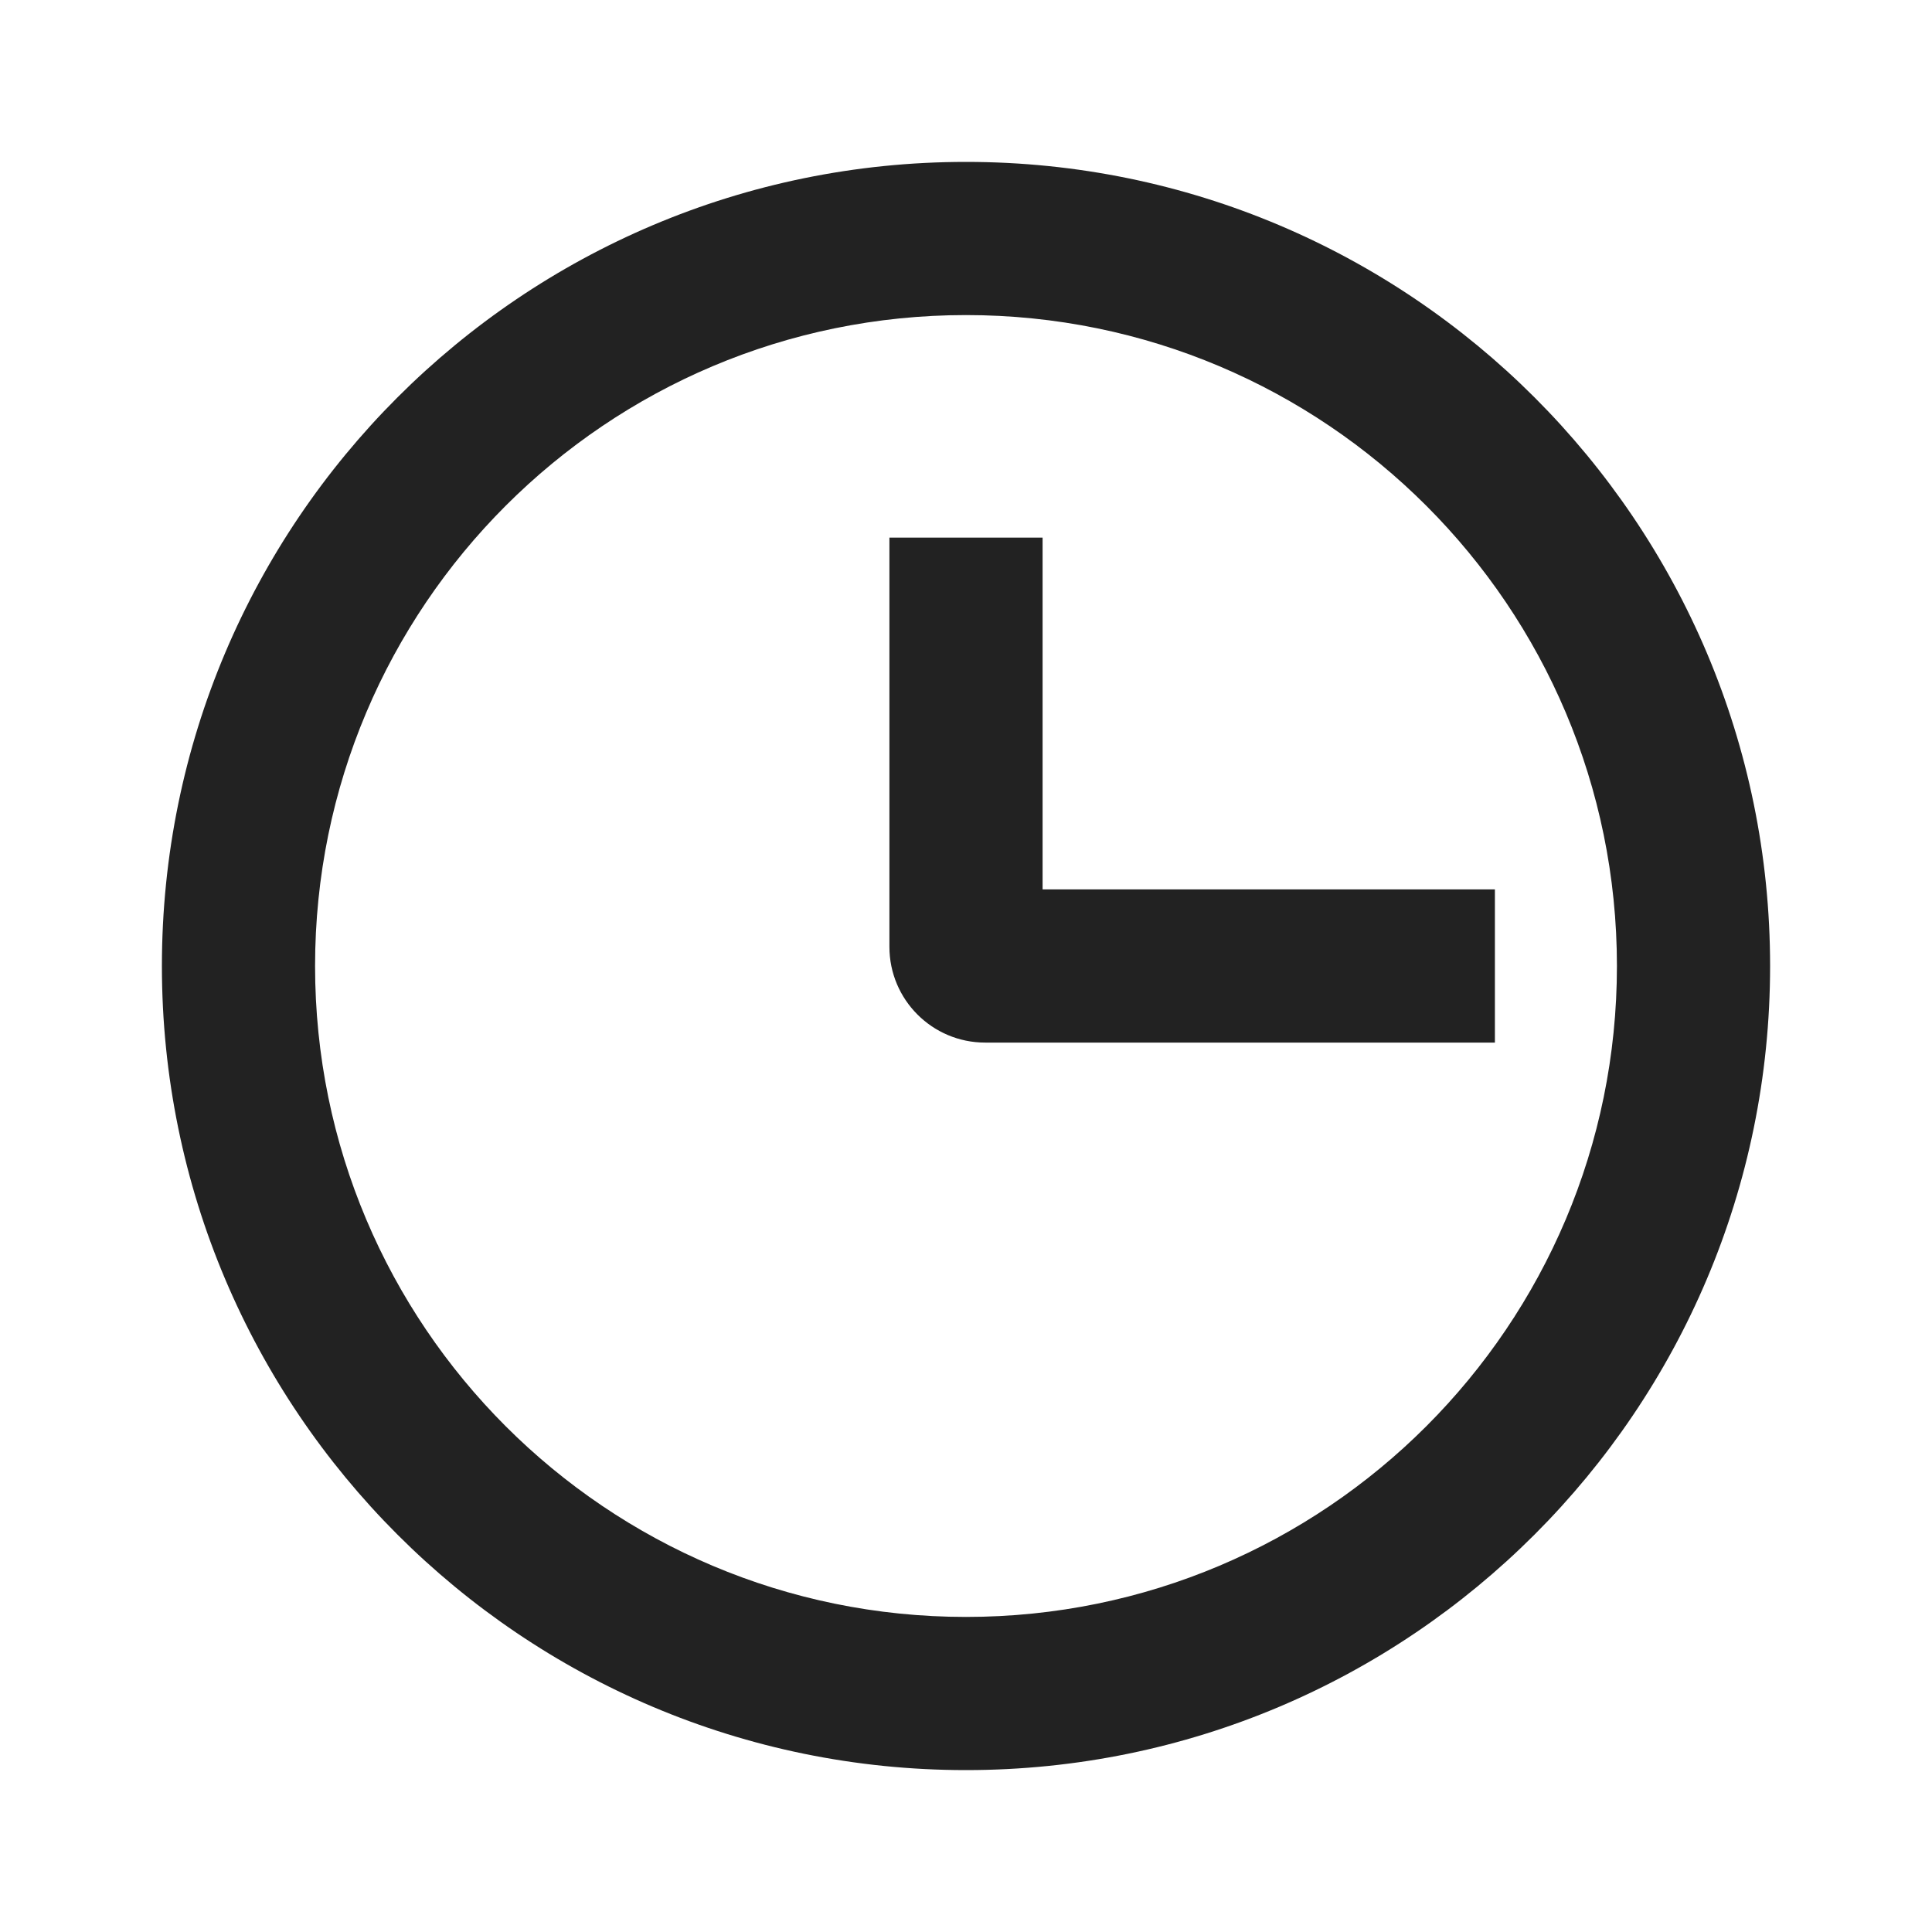 <svg width="25" height="25" viewBox="0 0 25 25" fill="none" xmlns="http://www.w3.org/2000/svg">
<path fill-rule="evenodd" clip-rule="evenodd" d="M20.923 12.5C20.923 17.152 17.152 20.923 12.5 20.923C7.848 20.923 4.077 17.152 4.077 12.5C4.077 7.848 7.848 4.077 12.5 4.077C17.152 4.077 20.923 7.848 20.923 12.5ZM22.905 12.5C22.905 18.246 18.246 22.905 12.5 22.905C6.754 22.905 2.095 18.246 2.095 12.5C2.095 6.754 6.754 2.095 12.5 2.095C18.246 2.095 22.905 6.754 22.905 12.5ZM13.491 11.509V6.957H11.509V12.252C11.509 12.936 12.064 13.491 12.748 13.491H19.344V11.509H13.491Z" fill="#222222"/>
</svg>
